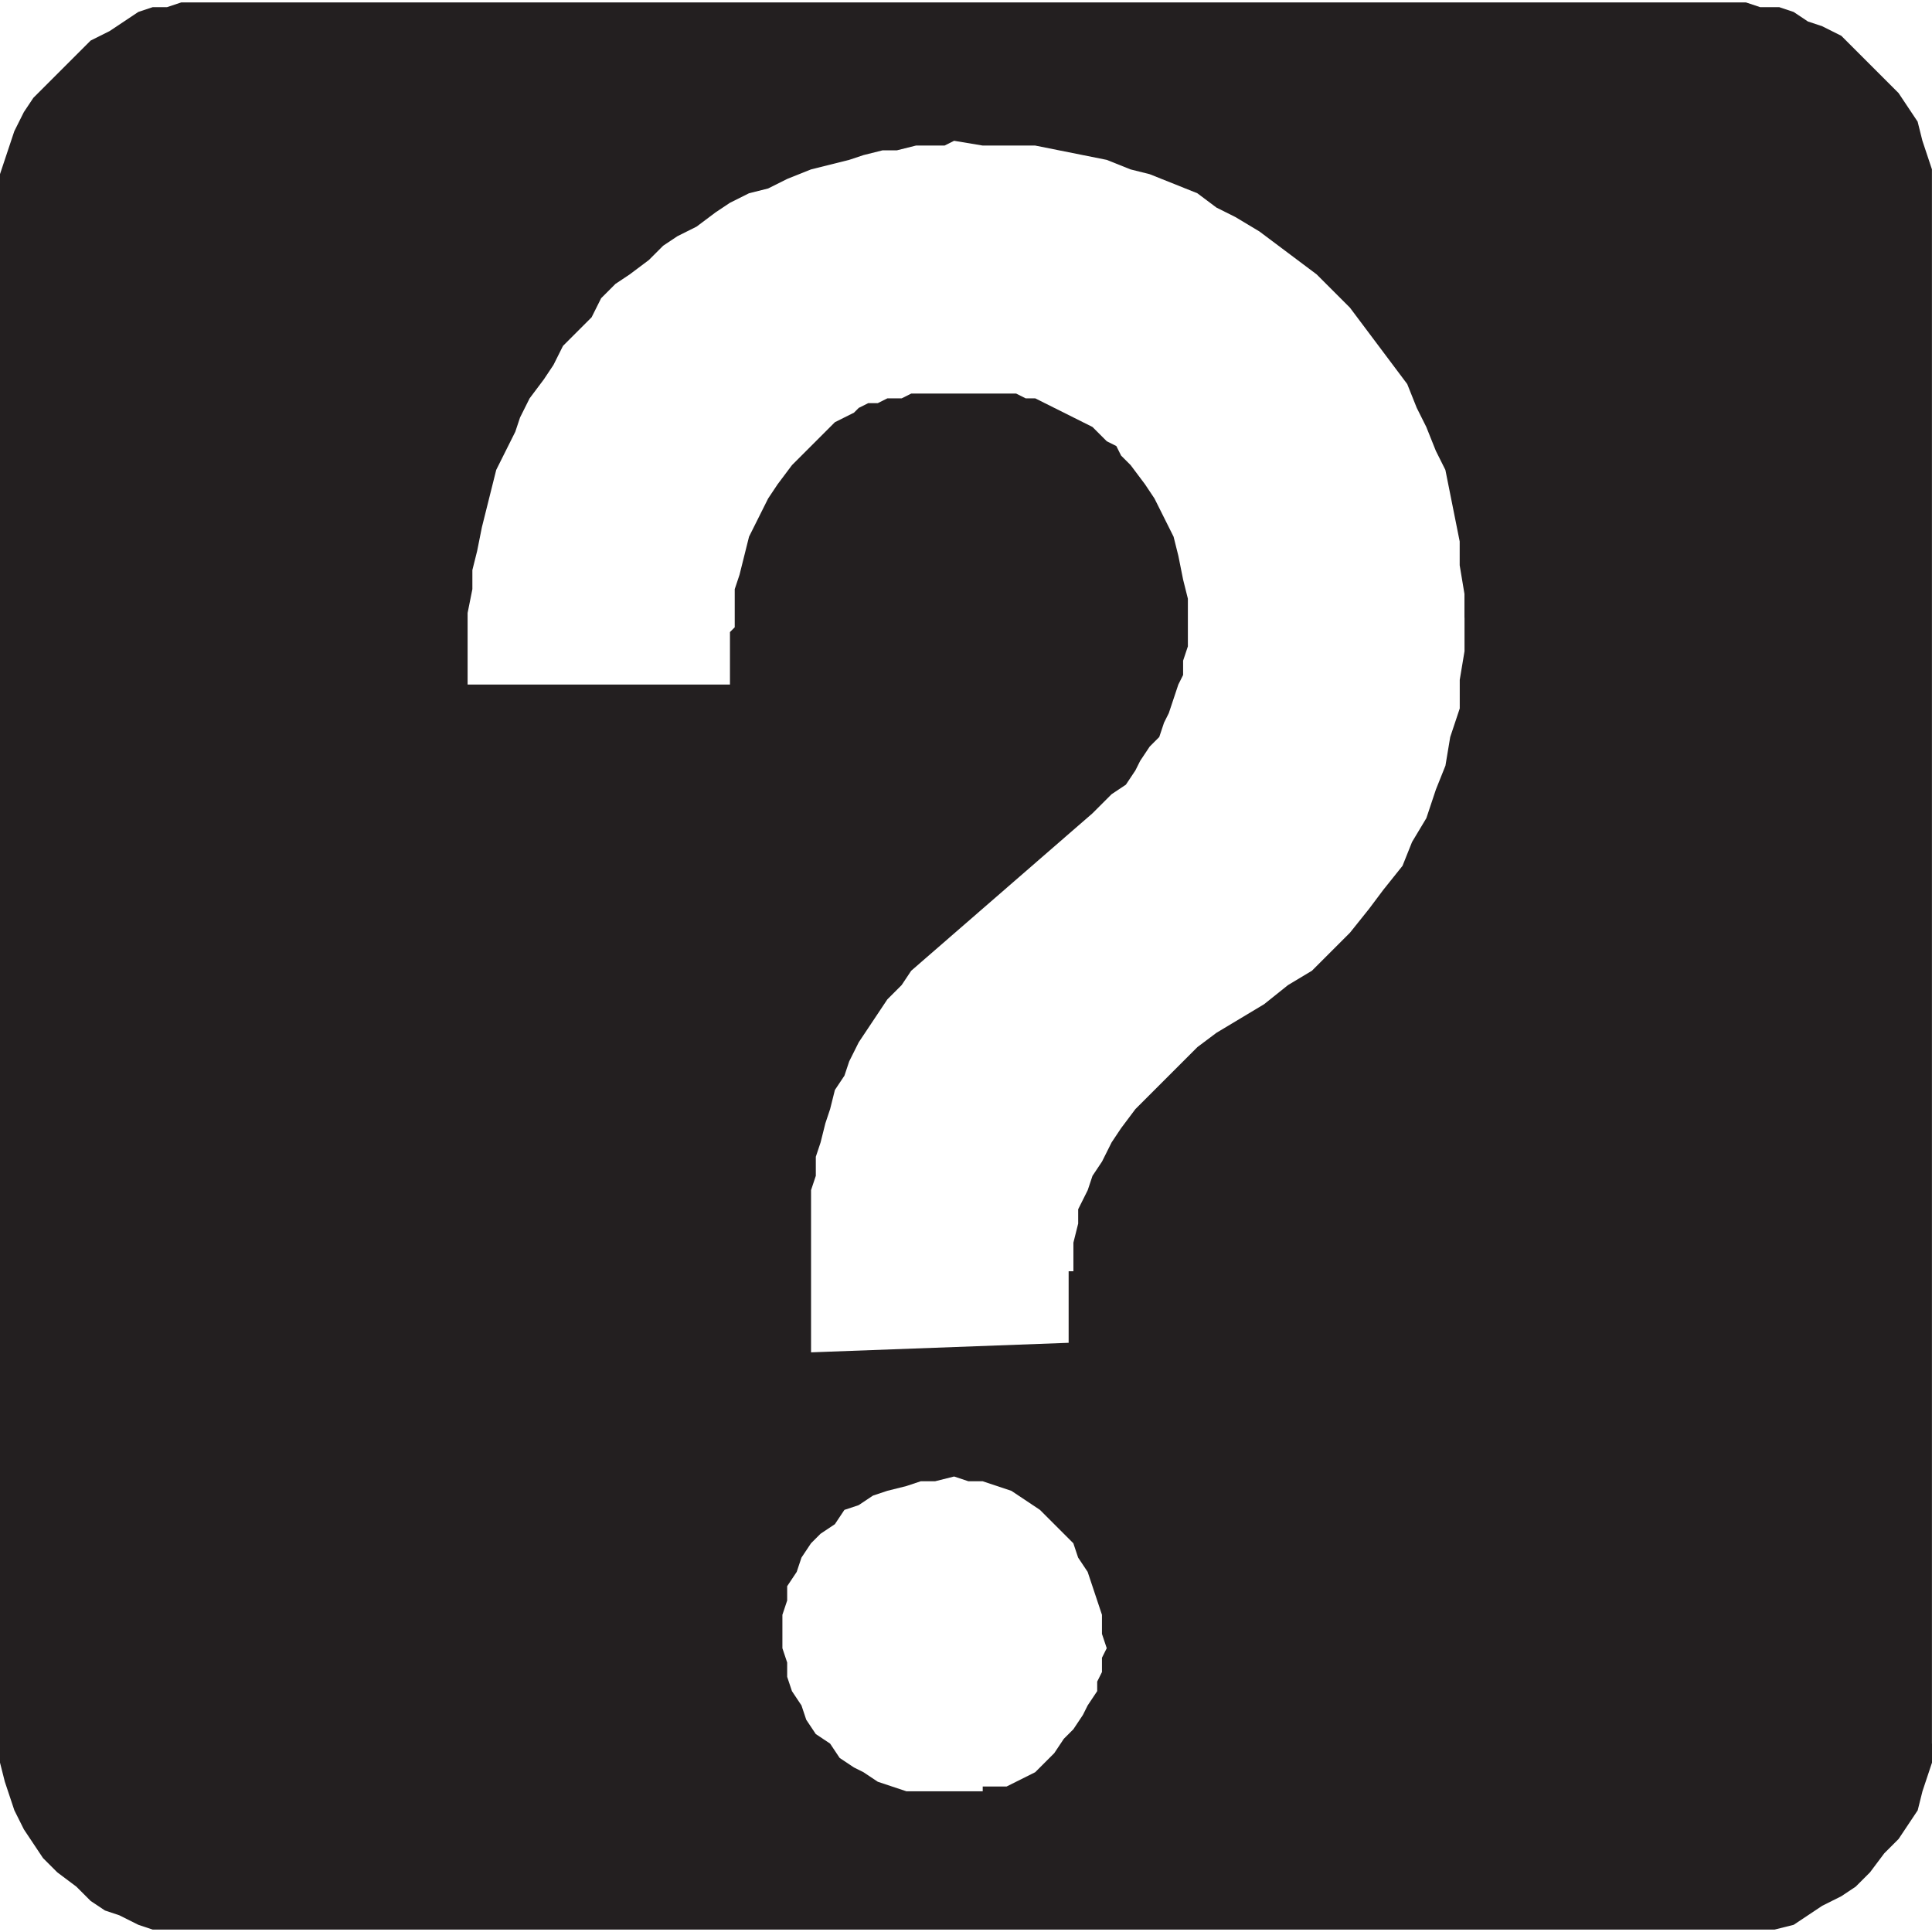 <?xml version="1.0" encoding="UTF-8" standalone="no"?>
<!-- Created with Inkscape (http://www.inkscape.org/) -->

<svg
   xmlns:dc="http://purl.org/dc/elements/1.1/"
   xmlns:cc="http://creativecommons.org/ns#"
   xmlns:rdf="http://www.w3.org/1999/02/22-rdf-syntax-ns#"
   xmlns:svg="http://www.w3.org/2000/svg"
   xmlns="http://www.w3.org/2000/svg"
   xmlns:sodipodi="http://sodipodi.sourceforge.net/DTD/sodipodi-0.dtd"
   xmlns:inkscape="http://www.inkscape.org/namespaces/inkscape"
   width="64"
   height="64"
   id="svg21407"
   version="1.1"
   inkscape:version="0.48.1 "
   sodipodi:docname="watchablewildlife.svg">
  <defs
     id="defs21409" />
  <sodipodi:namedview
     id="base"
     pagecolor="#ffffff"
     bordercolor="#666666"
     borderopacity="1.0"
     inkscape:pageopacity="0.0"
     inkscape:pageshadow="2"
     inkscape:zoom="3.6875"
     inkscape:cx="-10.305085"
     inkscape:cy="14.693722"
     inkscape:document-units="px"
     inkscape:current-layer="layer1"
     showgrid="false"
     borderlayer="true"
     inkscape:window-width="1440"
     inkscape:window-height="838"
     inkscape:window-x="-8"
     inkscape:window-y="-8"
     inkscape:window-maximized="1" />
  <g
     inkscape:label="Layer 1"
     inkscape:groupmode="layer"
     id="layer1"
     transform="translate(0,-988.362)">
    <path
       inkscape:connector-curvature="0"
       id="path3231"
       style="fill:#231f20;fill-opacity:1;fill-rule:evenodd;stroke:none"
       d="m 64,1046.12 0,0.632 -0.316,0.948 -0.158,0.632 -0.632,0.948 -0.474,0.474 -0.474,0.632 -0.474,0.474 -0.474,0.316 -0.632,0.316 -0.948,0.632 -0.632,0.158 -53.728,0 -0.474,-0.158 -0.632,-0.316 -0.474,-0.158 -0.474,-0.316 -0.474,-0.474 -0.632,-0.474 -0.474,-0.474 -0.316,-0.474 -0.316,-0.474 -0.316,-0.632 -0.158,-0.474 -0.158,-0.474 L 0,1046.752 l 0,-52.622 0.158,-0.474 0.158,-0.474 0.158,-0.474 0.316,-0.632 0.316,-0.474 0.948,-0.948 0.948,-0.948 0.632,-0.316 0.948,-0.632 0.474,-0.158 0.474,0 0.474,-0.158 51.832,0 0.474,0.158 0.632,0 0.474,0.158 0.474,0.316 0.474,0.158 0.632,0.316 1.896,1.896 0.316,0.474 0.316,0.474 0.158,0.632 0.158,0.474 0.158,0.474 0,52.148 m -15.486,-37.294 0,-0.79 -0.158,-0.948 0,-0.79 -0.158,-0.79 -0.158,-0.79 -0.158,-0.79 -0.316,-0.632 -0.316,-0.79 -0.316,-0.632 -0.316,-0.79 -1.422,-1.896 -0.474,-0.632 -1.106,-1.106 -1.896,-1.422 -0.79,-0.474 -0.632,-0.316 -0.632,-0.474 -1.58,-0.632 -0.632,-0.158 -0.79,-0.316 -2.37,-0.474 -1.738,0 -0.948,-0.158 -0.316,0.158 -0.948,0 -0.632,0.158 -0.474,0 -0.632,0.158 -0.474,0.158 -1.264,0.316 -0.79,0.316 -0.632,0.316 -0.632,0.158 -0.632,0.316 -0.474,0.316 -0.632,0.474 -0.632,0.316 -0.474,0.316 -0.474,0.474 -0.632,0.474 -0.474,0.316 -0.474,0.474 -0.316,0.632 -0.948,0.948 -0.316,0.632 -0.316,0.474 -0.474,0.632 -0.316,0.632 -0.158,0.474 -0.632,1.264 -0.158,0.632 -0.158,0.632 -0.158,0.632 -0.158,0.79 -0.158,0.632 0,0.632 -0.158,0.79 0,2.37 8.691,0 0,-1.738 0.158,-0.158 0,-1.264 0.158,-0.474 0.158,-0.632 0.158,-0.632 0.632,-1.264 0.316,-0.474 0.474,-0.632 0.316,-0.316 0.158,-0.158 0.316,-0.316 0.158,-0.158 0.316,-0.316 0.158,-0.158 0.316,-0.158 0.316,-0.158 0.158,-0.158 0.316,-0.158 0.316,0 0.316,-0.158 0.474,0 0.316,-0.158 3.477,0 0.316,0.158 0.316,0 0.948,0.474 0.316,0.158 0.632,0.316 0.158,0.158 0.316,0.316 0.316,0.158 0.158,0.316 0.316,0.316 0.474,0.632 0.316,0.474 0.632,1.264 0.158,0.632 0.158,0.79 0.158,0.632 0,1.58 -0.158,0.474 0,0.474 -0.158,0.316 -0.158,0.474 -0.158,0.474 -0.158,0.316 -0.158,0.474 -0.316,0.316 -0.316,0.474 -0.158,0.316 -0.316,0.474 -0.474,0.316 -0.316,0.316 -0.316,0.316 -6.005,5.215 -0.316,0.474 -0.474,0.474 -0.316,0.474 -0.316,0.474 -0.316,0.474 -0.316,0.632 -0.158,0.474 -0.316,0.474 -0.158,0.632 -0.158,0.474 -0.158,0.632 -0.158,0.474 0,0.632 -0.158,0.474 0,5.373 8.533,-0.316 0,-2.37 0.158,0 0,-0.948 0.158,-0.632 0,-0.474 0.316,-0.632 0.158,-0.474 0.316,-0.474 0.316,-0.632 0.316,-0.474 0.474,-0.632 2.054,-2.054 0.632,-0.474 1.58,-0.948 0.79,-0.632 0.79,-0.474 1.264,-1.264 0.632,-0.79 0.474,-0.632 0.632,-0.79 0.316,-0.79 0.474,-0.79 0.316,-0.948 0.316,-0.79 0.158,-0.948 0.316,-0.948 0,-0.948 0.158,-0.948 0,-1.106 m -11.852,34.133 -0.158,-0.474 0,-0.632 -0.158,-0.474 -0.158,-0.474 -0.158,-0.474 -0.316,-0.474 -0.158,-0.474 -0.79,-0.79 -0.316,-0.316 -0.474,-0.316 -0.474,-0.316 -0.948,-0.316 -0.474,0 -0.474,-0.158 -0.632,0.158 -0.474,0 -0.474,0.158 -0.632,0.158 -0.474,0.158 -0.474,0.316 -0.474,0.158 -0.316,0.474 -0.474,0.316 -0.316,0.316 -0.316,0.474 -0.158,0.474 -0.316,0.474 0,0.474 -0.158,0.474 0,1.106 0.158,0.474 0,0.474 0.158,0.474 0.316,0.474 0.158,0.474 0.316,0.474 0.474,0.316 0.316,0.474 0.474,0.316 0.316,0.158 0.474,0.316 0.948,0.316 2.528,0 0,-0.158 0.79,0 0.632,-0.316 0.316,-0.158 0.632,-0.632 0.316,-0.474 0.316,-0.316 0.316,-0.474 0.158,-0.316 0.316,-0.474 0,-0.316 0.158,-0.316 0,-0.474 0.158,-0.316" />
  </g>
</svg>
